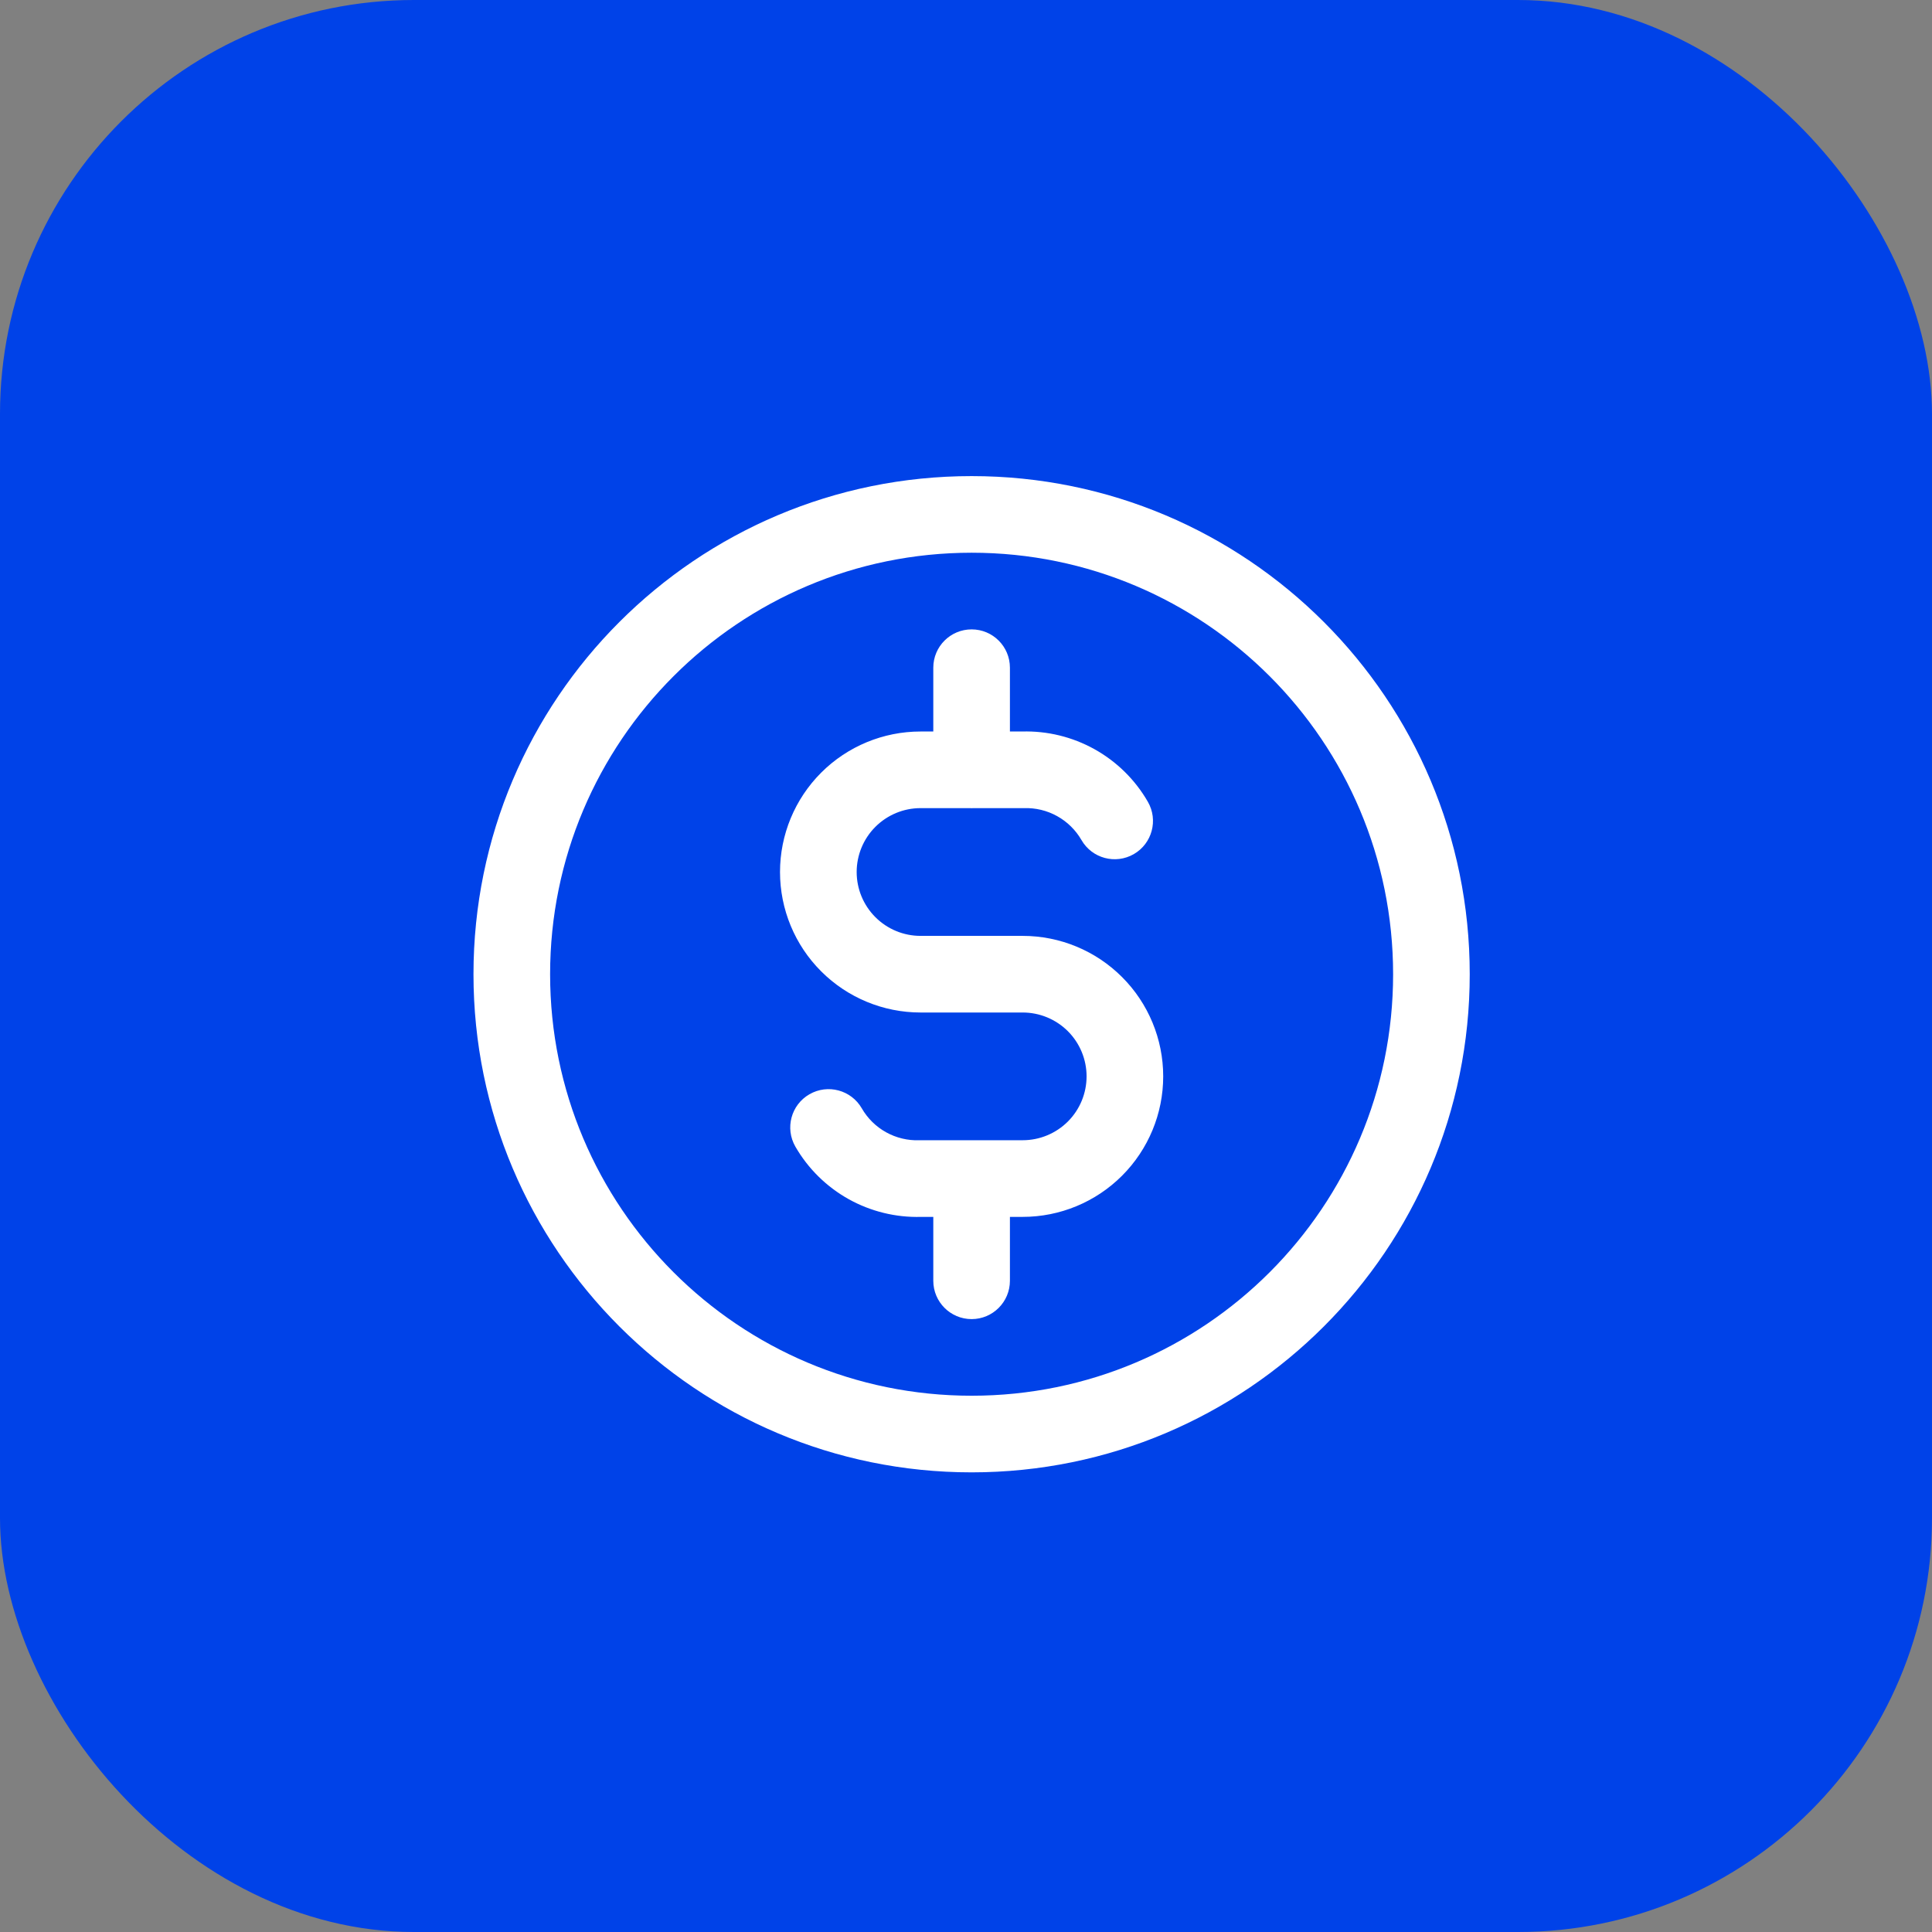 <svg width="56" height="56" viewBox="0 0 56 56" fill="none" xmlns="http://www.w3.org/2000/svg">
<rect x="0" y="0" width="56" height="56" fill="#808080" stroke="none"/>
<rect width="56" height="56" rx="12" fill="#0042E8"/>
<g clip-path="url(#clip0_3625_3835)">
<path fill-rule="evenodd" clip-rule="evenodd" d="M28.163 16.021C21.415 16.021 15.945 21.491 15.945 28.239C15.945 34.986 21.415 40.456 28.163 40.456C34.91 40.456 40.38 34.986 40.38 28.239C40.38 21.491 34.91 16.021 28.163 16.021ZM13.724 28.239C13.724 20.264 20.189 13.8 28.163 13.8C36.137 13.8 42.601 20.264 42.601 28.239C42.601 36.213 36.137 42.677 28.163 42.677C20.189 42.677 13.724 36.213 13.724 28.239ZM29.626 21.203C30.358 21.182 31.081 21.359 31.721 21.714C32.367 22.073 32.903 22.6 33.271 23.24C33.578 23.771 33.395 24.451 32.864 24.757C32.332 25.063 31.653 24.881 31.347 24.349C31.179 24.059 30.936 23.819 30.642 23.656C30.349 23.493 30.017 23.413 29.681 23.424C29.669 23.424 29.656 23.424 29.643 23.424H28.215C28.198 23.425 28.18 23.426 28.163 23.426C28.145 23.426 28.128 23.425 28.11 23.424H26.682C26.191 23.424 25.72 23.62 25.373 23.967C25.026 24.314 24.831 24.785 24.831 25.276C24.831 25.767 25.026 26.237 25.373 26.584C25.72 26.932 26.191 27.127 26.682 27.127H29.643C30.724 27.127 31.759 27.556 32.523 28.32C33.287 29.083 33.716 30.119 33.716 31.199C33.716 32.279 33.287 33.315 32.523 34.079C31.759 34.843 30.724 35.272 29.643 35.272H29.273V37.124C29.273 37.737 28.776 38.235 28.163 38.235C27.549 38.235 27.052 37.737 27.052 37.124V35.272H26.699C25.968 35.293 25.244 35.116 24.604 34.761C23.959 34.402 23.423 33.875 23.054 33.235C22.748 32.703 22.93 32.024 23.462 31.718C23.993 31.412 24.672 31.594 24.979 32.125C25.146 32.416 25.39 32.656 25.683 32.819C25.977 32.982 26.309 33.062 26.645 33.051C26.657 33.05 26.669 33.05 26.682 33.05H29.643C30.134 33.05 30.605 32.855 30.953 32.508C31.3 32.161 31.495 31.69 31.495 31.199C31.495 30.708 31.3 30.237 30.953 29.89C30.605 29.543 30.134 29.348 29.643 29.348H26.682C25.602 29.348 24.566 28.919 23.802 28.155C23.038 27.392 22.609 26.356 22.609 25.276C22.609 24.196 23.038 23.16 23.802 22.396C24.566 21.632 25.602 21.203 26.682 21.203H27.052V19.353C27.052 18.74 27.549 18.243 28.163 18.243C28.776 18.243 29.273 18.74 29.273 19.353V21.203H29.626Z" fill="white"/>
</g>
<defs>
<clipPath id="clip0_3625_3835">
<rect width="29.453" height="29.453" fill="white" transform="translate(13.419 13.419)"/>
</clipPath>
</defs>
</svg>
